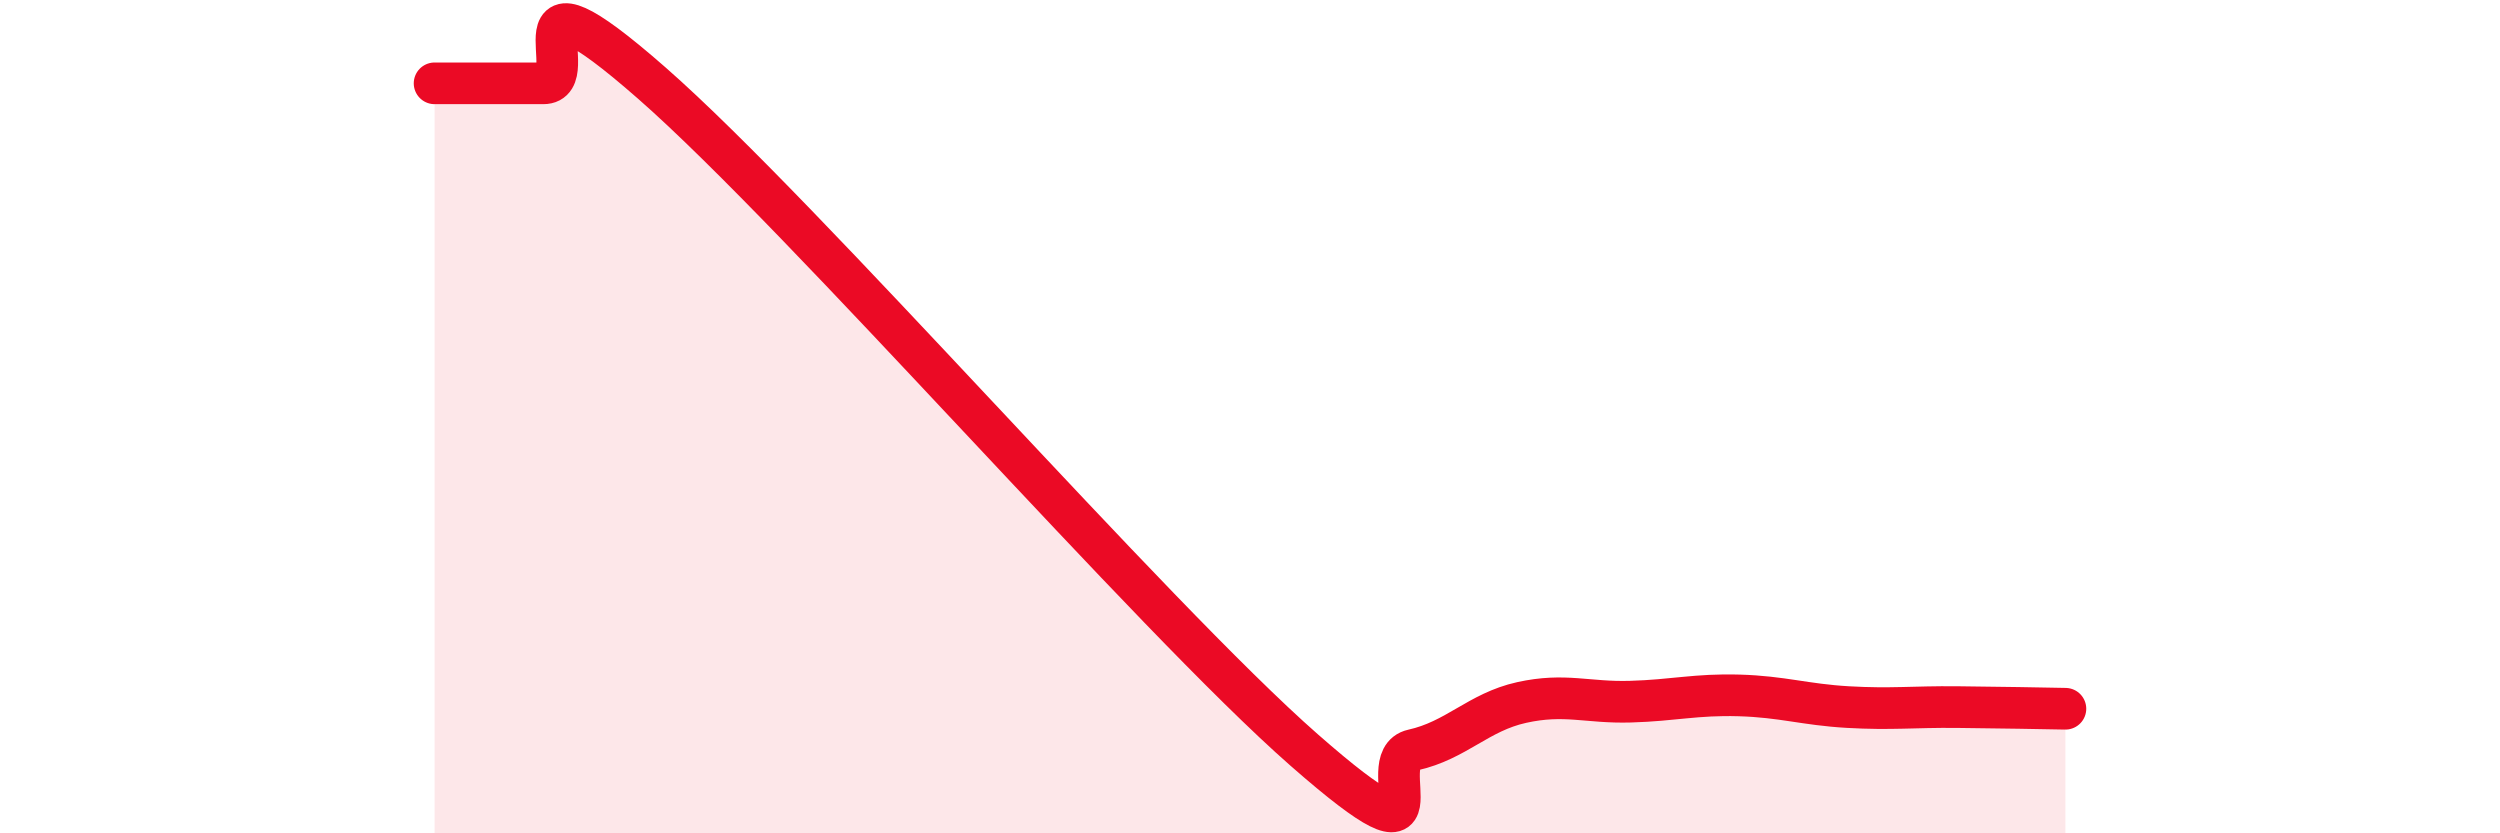 
    <svg width="60" height="20" viewBox="0 0 60 20" xmlns="http://www.w3.org/2000/svg">
      <path
        d="M 10.43,2 C 10.95,2 12,2 13.04,2 C 14.08,2 12,-1.2 15.65,2 C 19.3,5.2 27.65,14.8 31.3,18 C 34.95,21.2 32.87,18.23 33.91,18 C 34.95,17.77 35.48,17.09 36.52,16.86 C 37.56,16.63 38.09,16.87 39.13,16.84 C 40.17,16.81 40.7,16.66 41.74,16.69 C 42.78,16.72 43.31,16.91 44.35,16.97 C 45.39,17.03 45.92,16.96 46.96,16.97 C 48,16.98 49.05,17 49.57,17.01L49.57 20L10.43 20Z"
        fill="#EB0A25"
        opacity="0.1"
        stroke-linecap="round"
        stroke-linejoin="round"
      />
      <path
        d="M 10.43,2 C 10.95,2 12,2 13.04,2 C 14.08,2 12,-1.2 15.65,2 C 19.3,5.2 27.65,14.8 31.3,18 C 34.95,21.2 32.87,18.23 33.91,18 C 34.95,17.77 35.48,17.09 36.52,16.86 C 37.56,16.63 38.09,16.87 39.13,16.84 C 40.17,16.81 40.7,16.66 41.74,16.69 C 42.78,16.72 43.31,16.91 44.35,16.97 C 45.39,17.03 45.92,16.96 46.96,16.97 C 48,16.98 49.05,17 49.57,17.01"
        stroke="#EB0A25"
        stroke-width="1"
        fill="none"
        stroke-linecap="round"
        stroke-linejoin="round"
      />
    </svg>
  